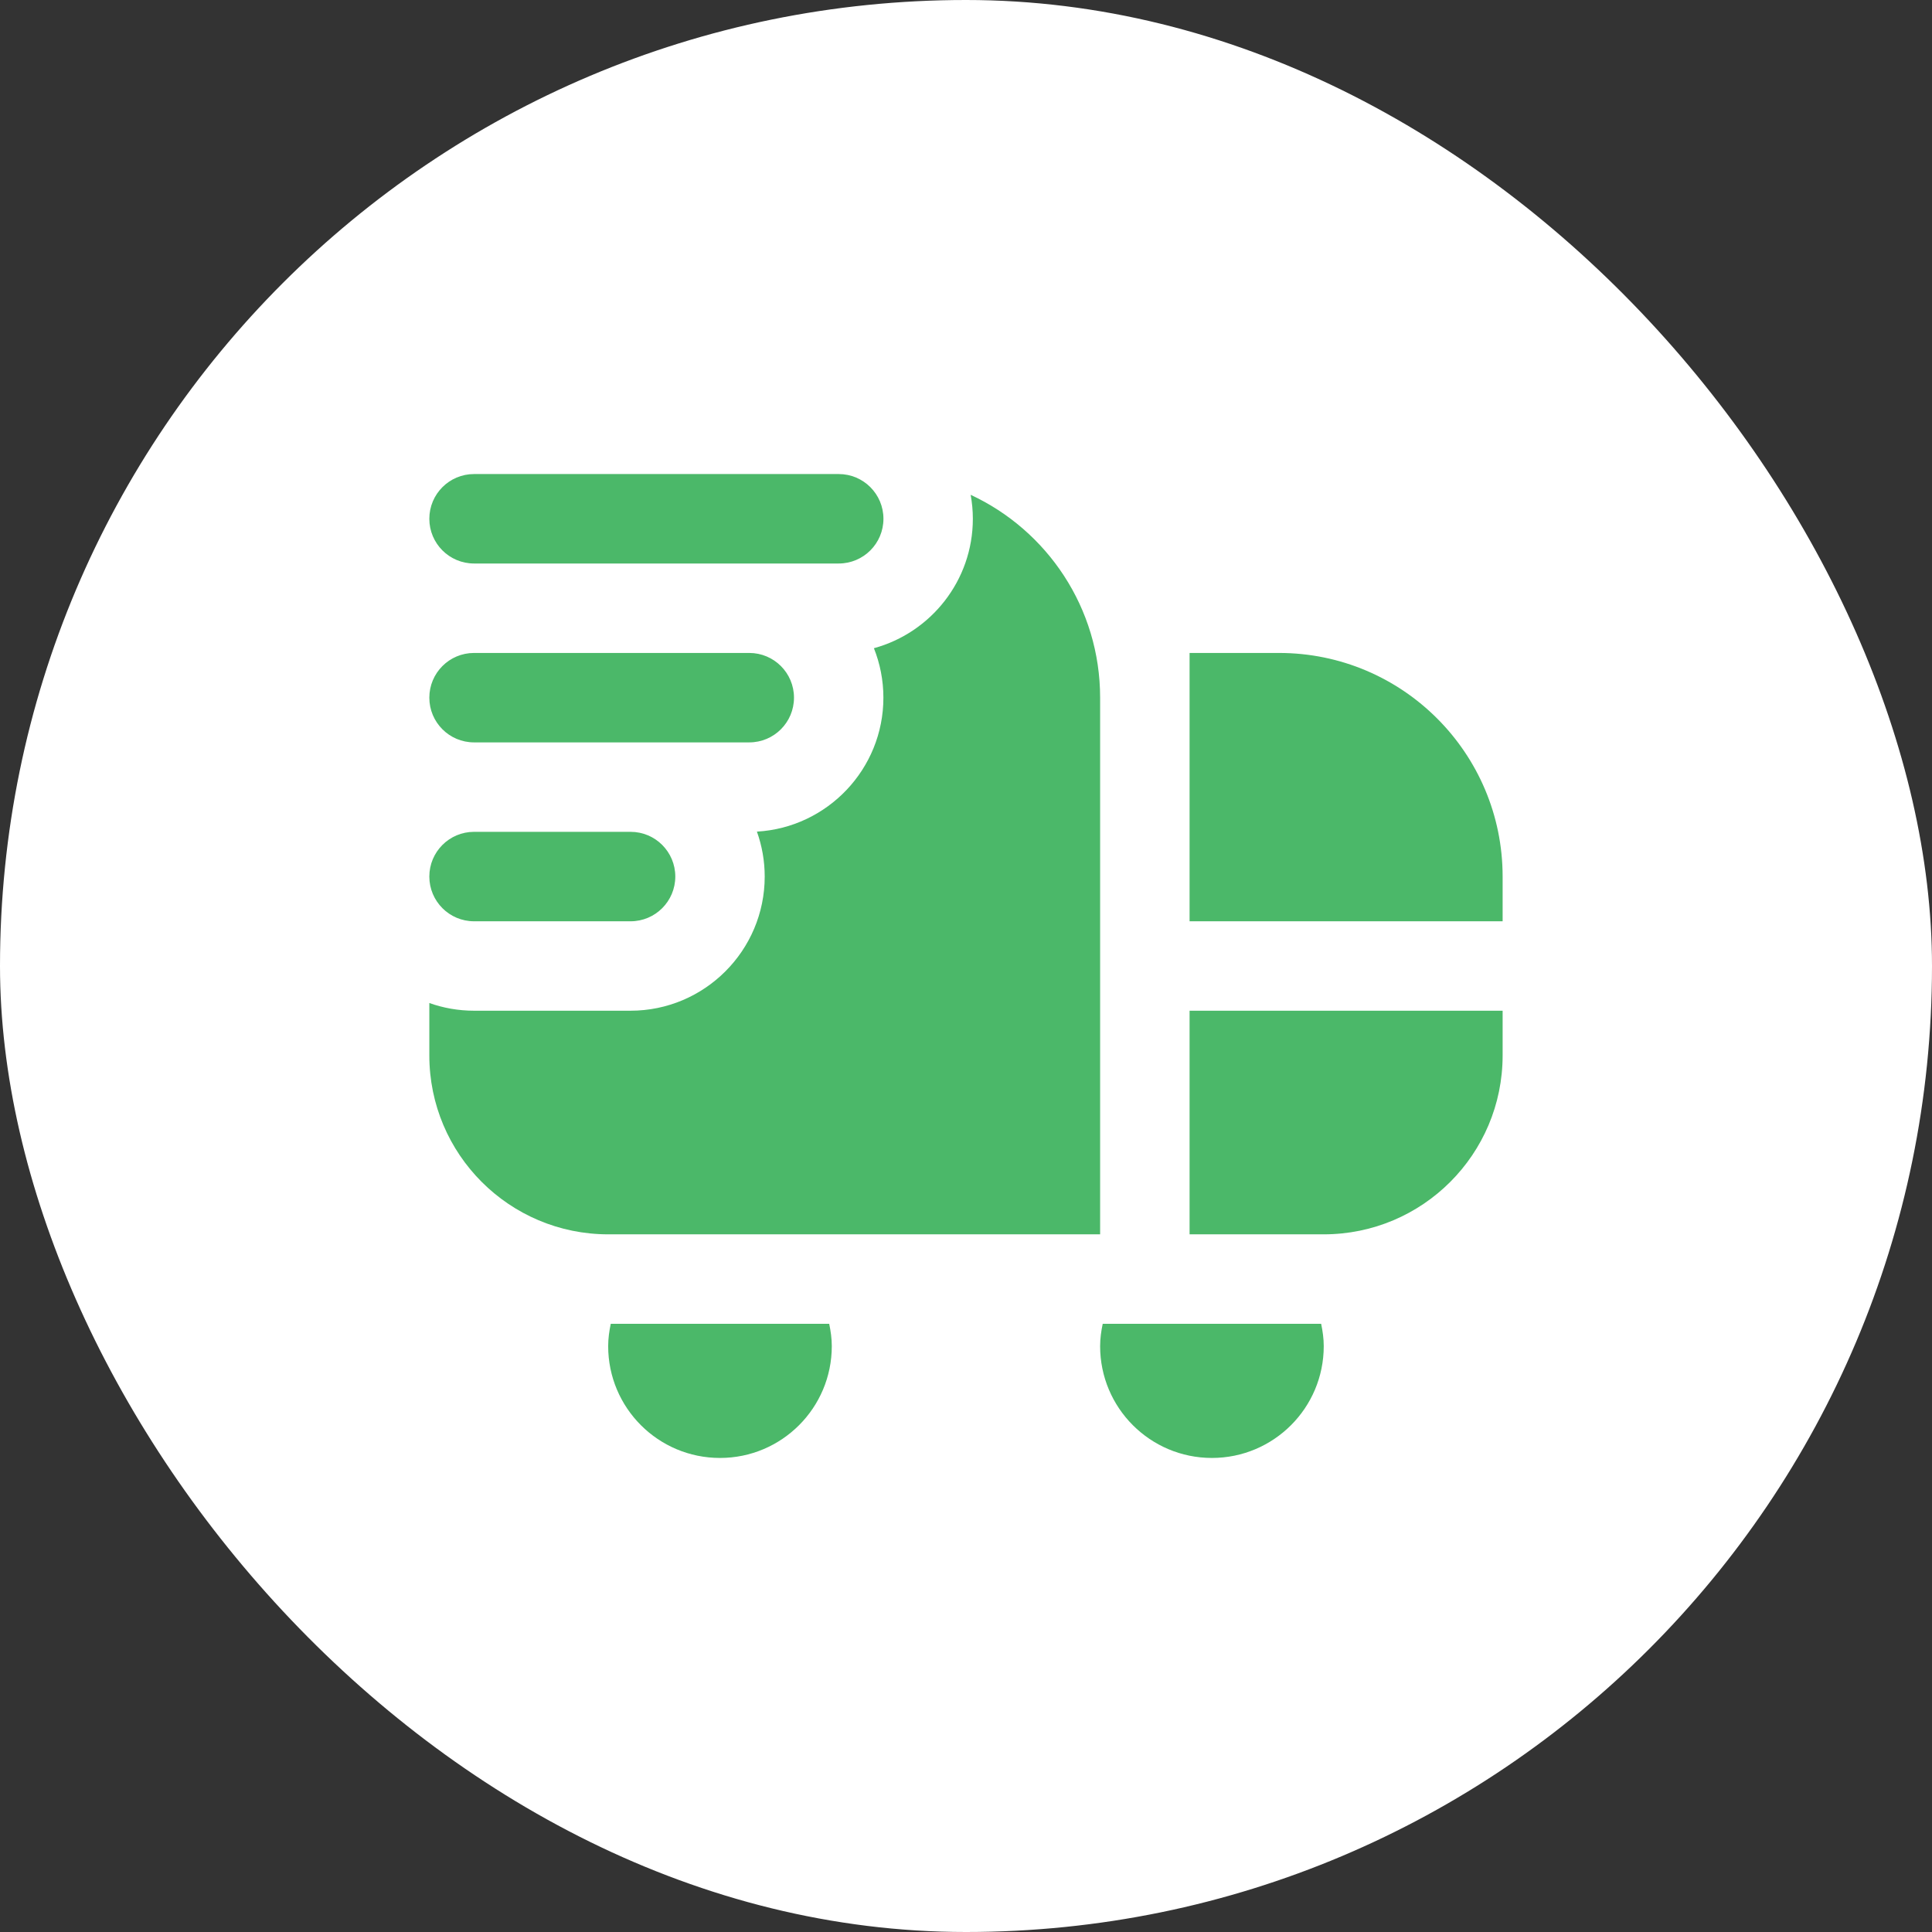 <svg width="90" height="90" viewBox="0 0 90 90" fill="none" xmlns="http://www.w3.org/2000/svg">
<rect x="0" y="0" width="90" height="90" fill="#333333" stroke="none"/>
<rect width="90" height="90" rx="45" fill="white"/>
<path d="M29.375 42.917H22.083C20.931 42.917 20 41.983 20 40.833C20 39.683 20.931 38.75 22.083 38.75H29.375C30.527 38.75 31.458 39.683 31.458 40.833C31.458 41.983 30.527 42.917 29.375 42.917ZM41.154 24.167C41.154 23.017 40.223 22.083 39.071 22.083H22.083C20.931 22.083 20 23.017 20 24.167C20 25.317 20.931 26.25 22.083 26.25H39.071C40.223 26.25 41.154 25.317 41.154 24.167ZM36.987 32.5C36.987 31.35 36.056 30.417 34.904 30.417H22.083C20.931 30.417 20 31.35 20 32.5C20 33.65 20.931 34.583 22.083 34.583H34.904C36.056 34.583 36.987 33.65 36.987 32.5ZM51.369 61.667C51.298 62.004 51.248 62.35 51.248 62.708C51.248 65.585 53.579 67.917 56.456 67.917C59.333 67.917 61.665 65.585 61.665 62.708C61.665 62.35 61.615 62.004 61.544 61.667H51.367H51.369ZM51.248 57.5V32.5C51.248 28.315 48.779 24.706 45.217 23.05C45.283 23.413 45.319 23.785 45.319 24.167C45.319 27.046 43.362 29.473 40.71 30.196C40.994 30.908 41.152 31.686 41.152 32.5C41.152 35.827 38.54 38.552 35.26 38.74C35.494 39.394 35.623 40.1 35.623 40.833C35.623 44.279 32.819 47.083 29.373 47.083H22.083C21.352 47.083 20.652 46.956 20 46.725V49.167C20 53.769 23.731 57.5 28.333 57.5H51.25H51.248ZM28.452 61.667C28.381 62.004 28.331 62.35 28.331 62.708C28.331 65.585 30.663 67.917 33.54 67.917C36.417 67.917 38.748 65.585 38.748 62.708C38.748 62.35 38.698 62.004 38.627 61.667H28.452ZM55.415 57.5H61.665C66.267 57.5 69.998 53.769 69.998 49.167V47.083H55.415V57.5ZM59.581 30.417H55.415V42.917H69.998V40.833C69.998 35.081 65.333 30.417 59.581 30.417Z" fill="#4BB869"/>
</svg>
